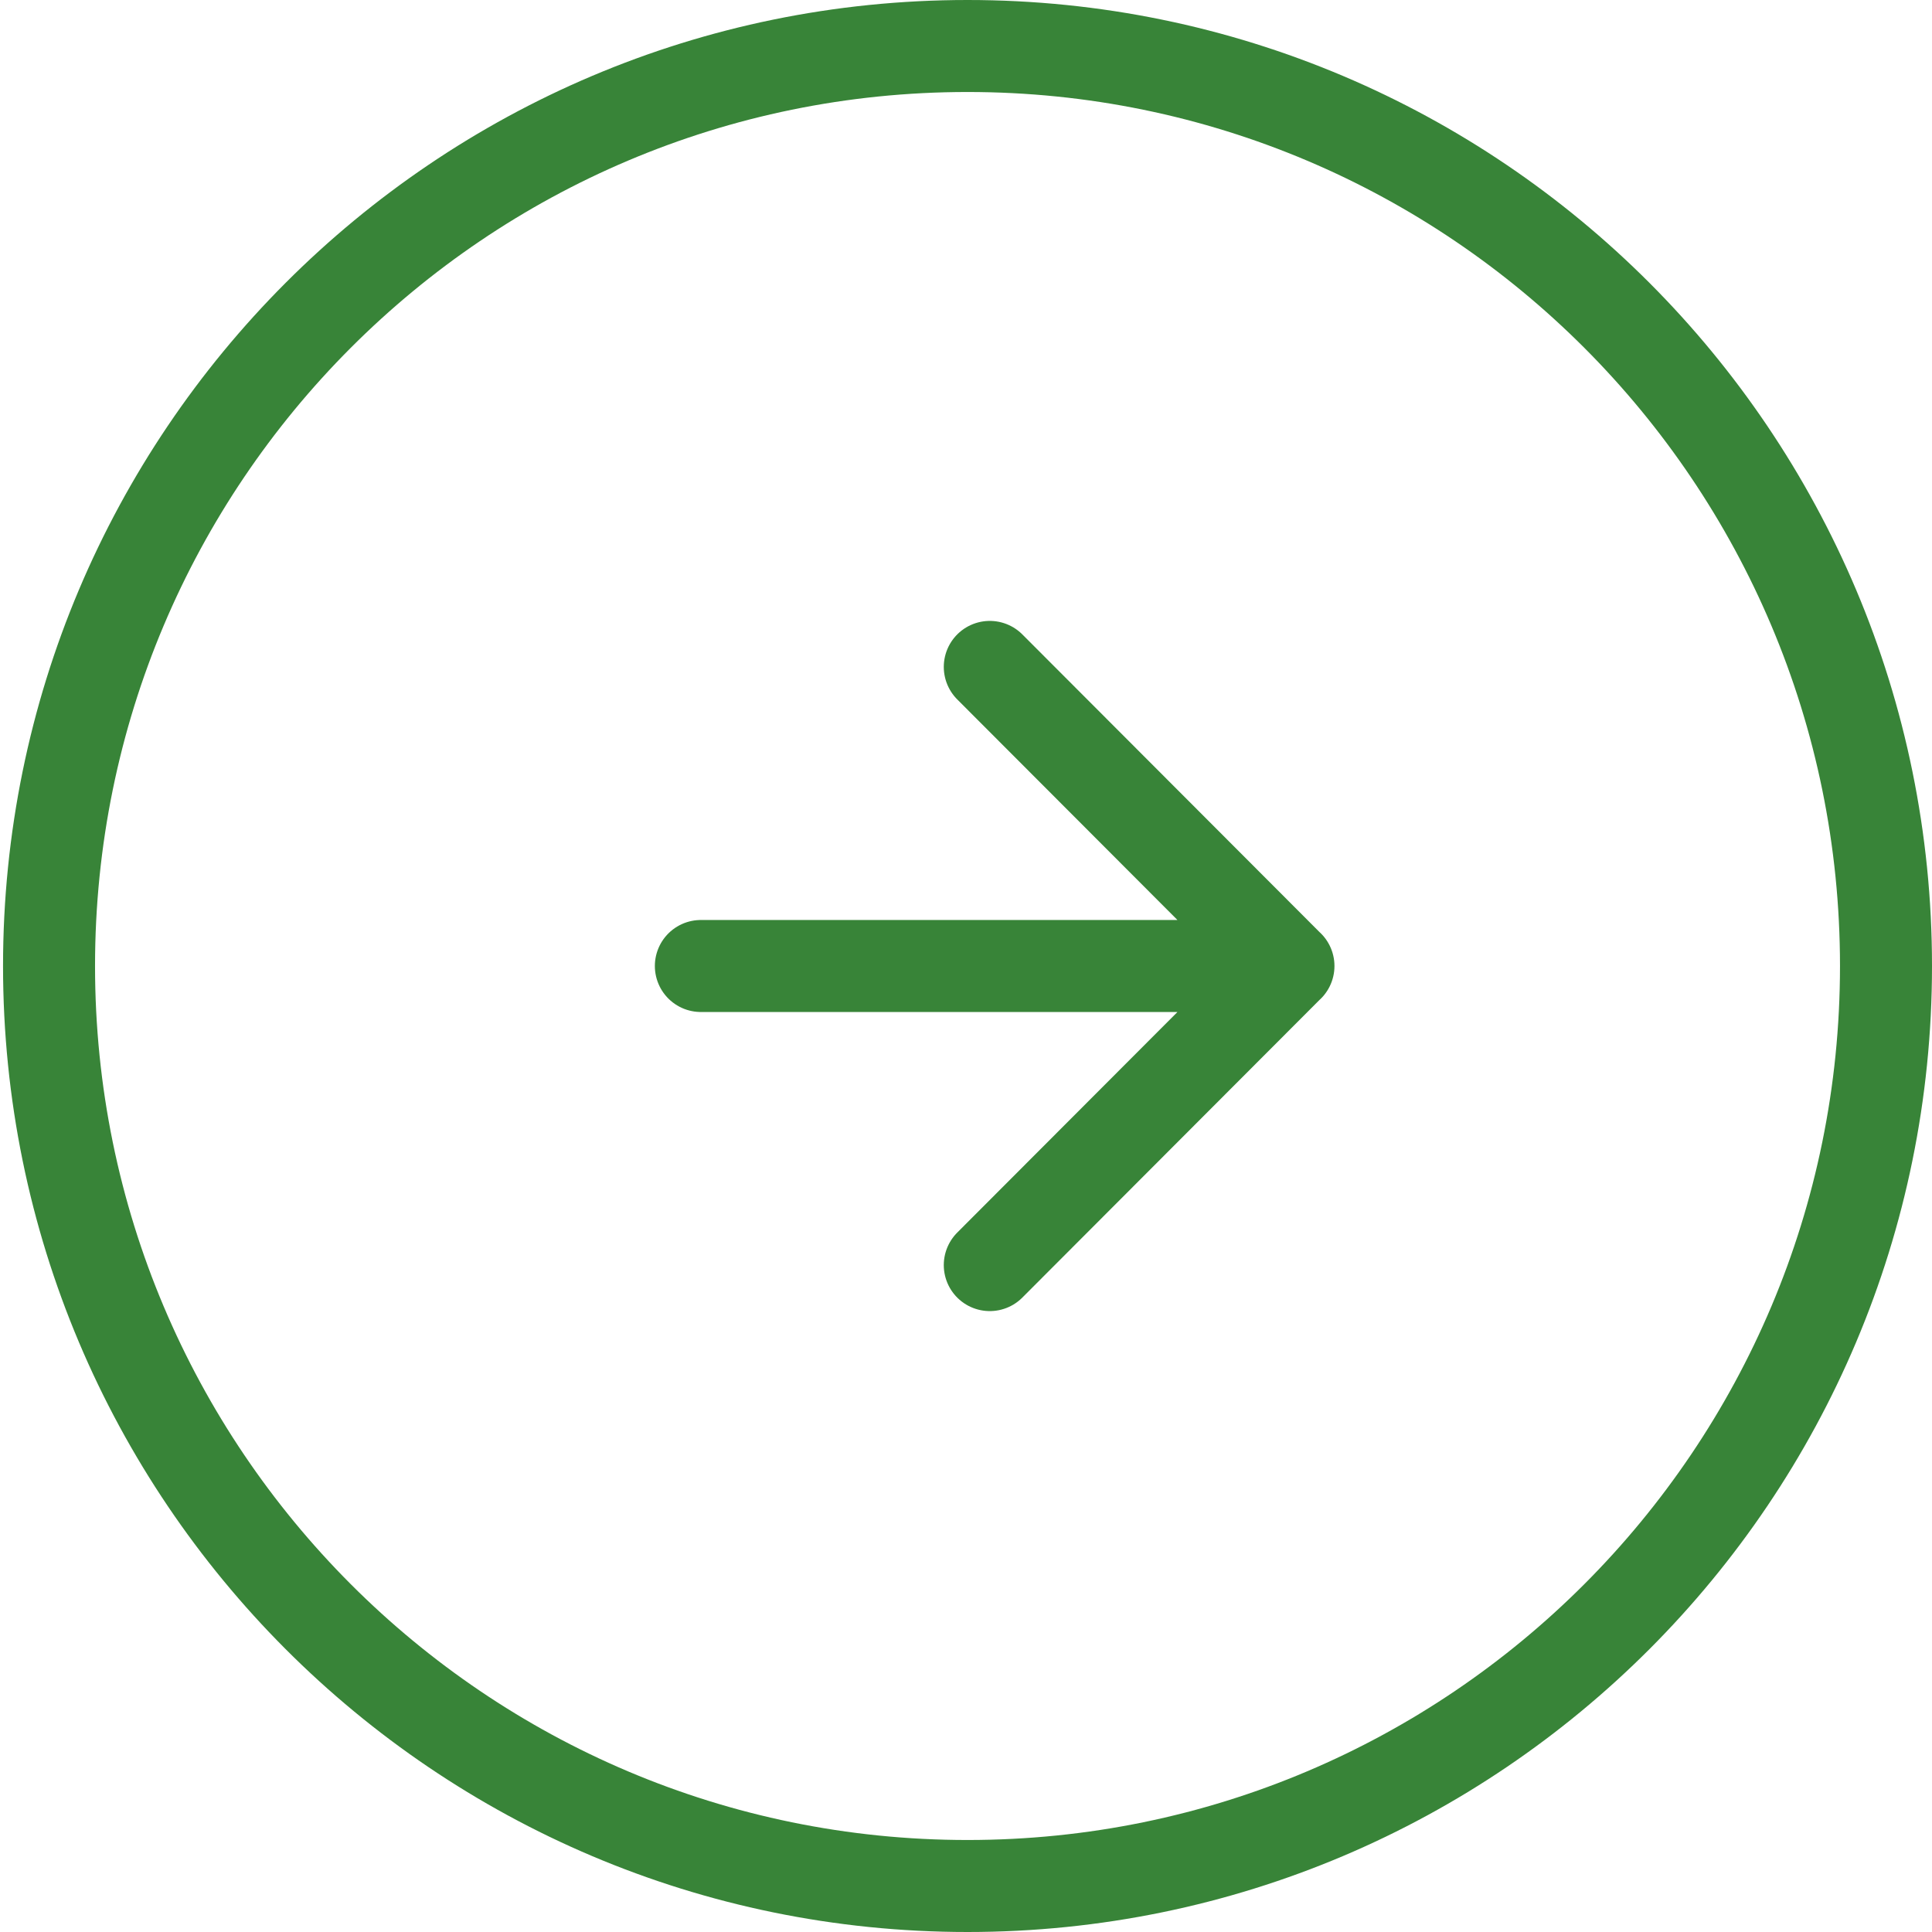 <svg width="42" height="42" viewBox="0 0 42 42" fill="none" xmlns="http://www.w3.org/2000/svg">
    <path d="M41 21c0 11.047-8.94 20-19.966 20-11.026 0-19.968-8.953-19.968-20S10.007 1 21.034 1C32.06 1 41 9.953 41 21z" stroke="#388438" stroke-width="2"/>
    <path d="M15.236 21H28.01M21.517 27.502 28.008 21l-6.491-6.502" stroke="#388438" stroke-width="2" stroke-linecap="round" stroke-linejoin="round"/>
</svg>
